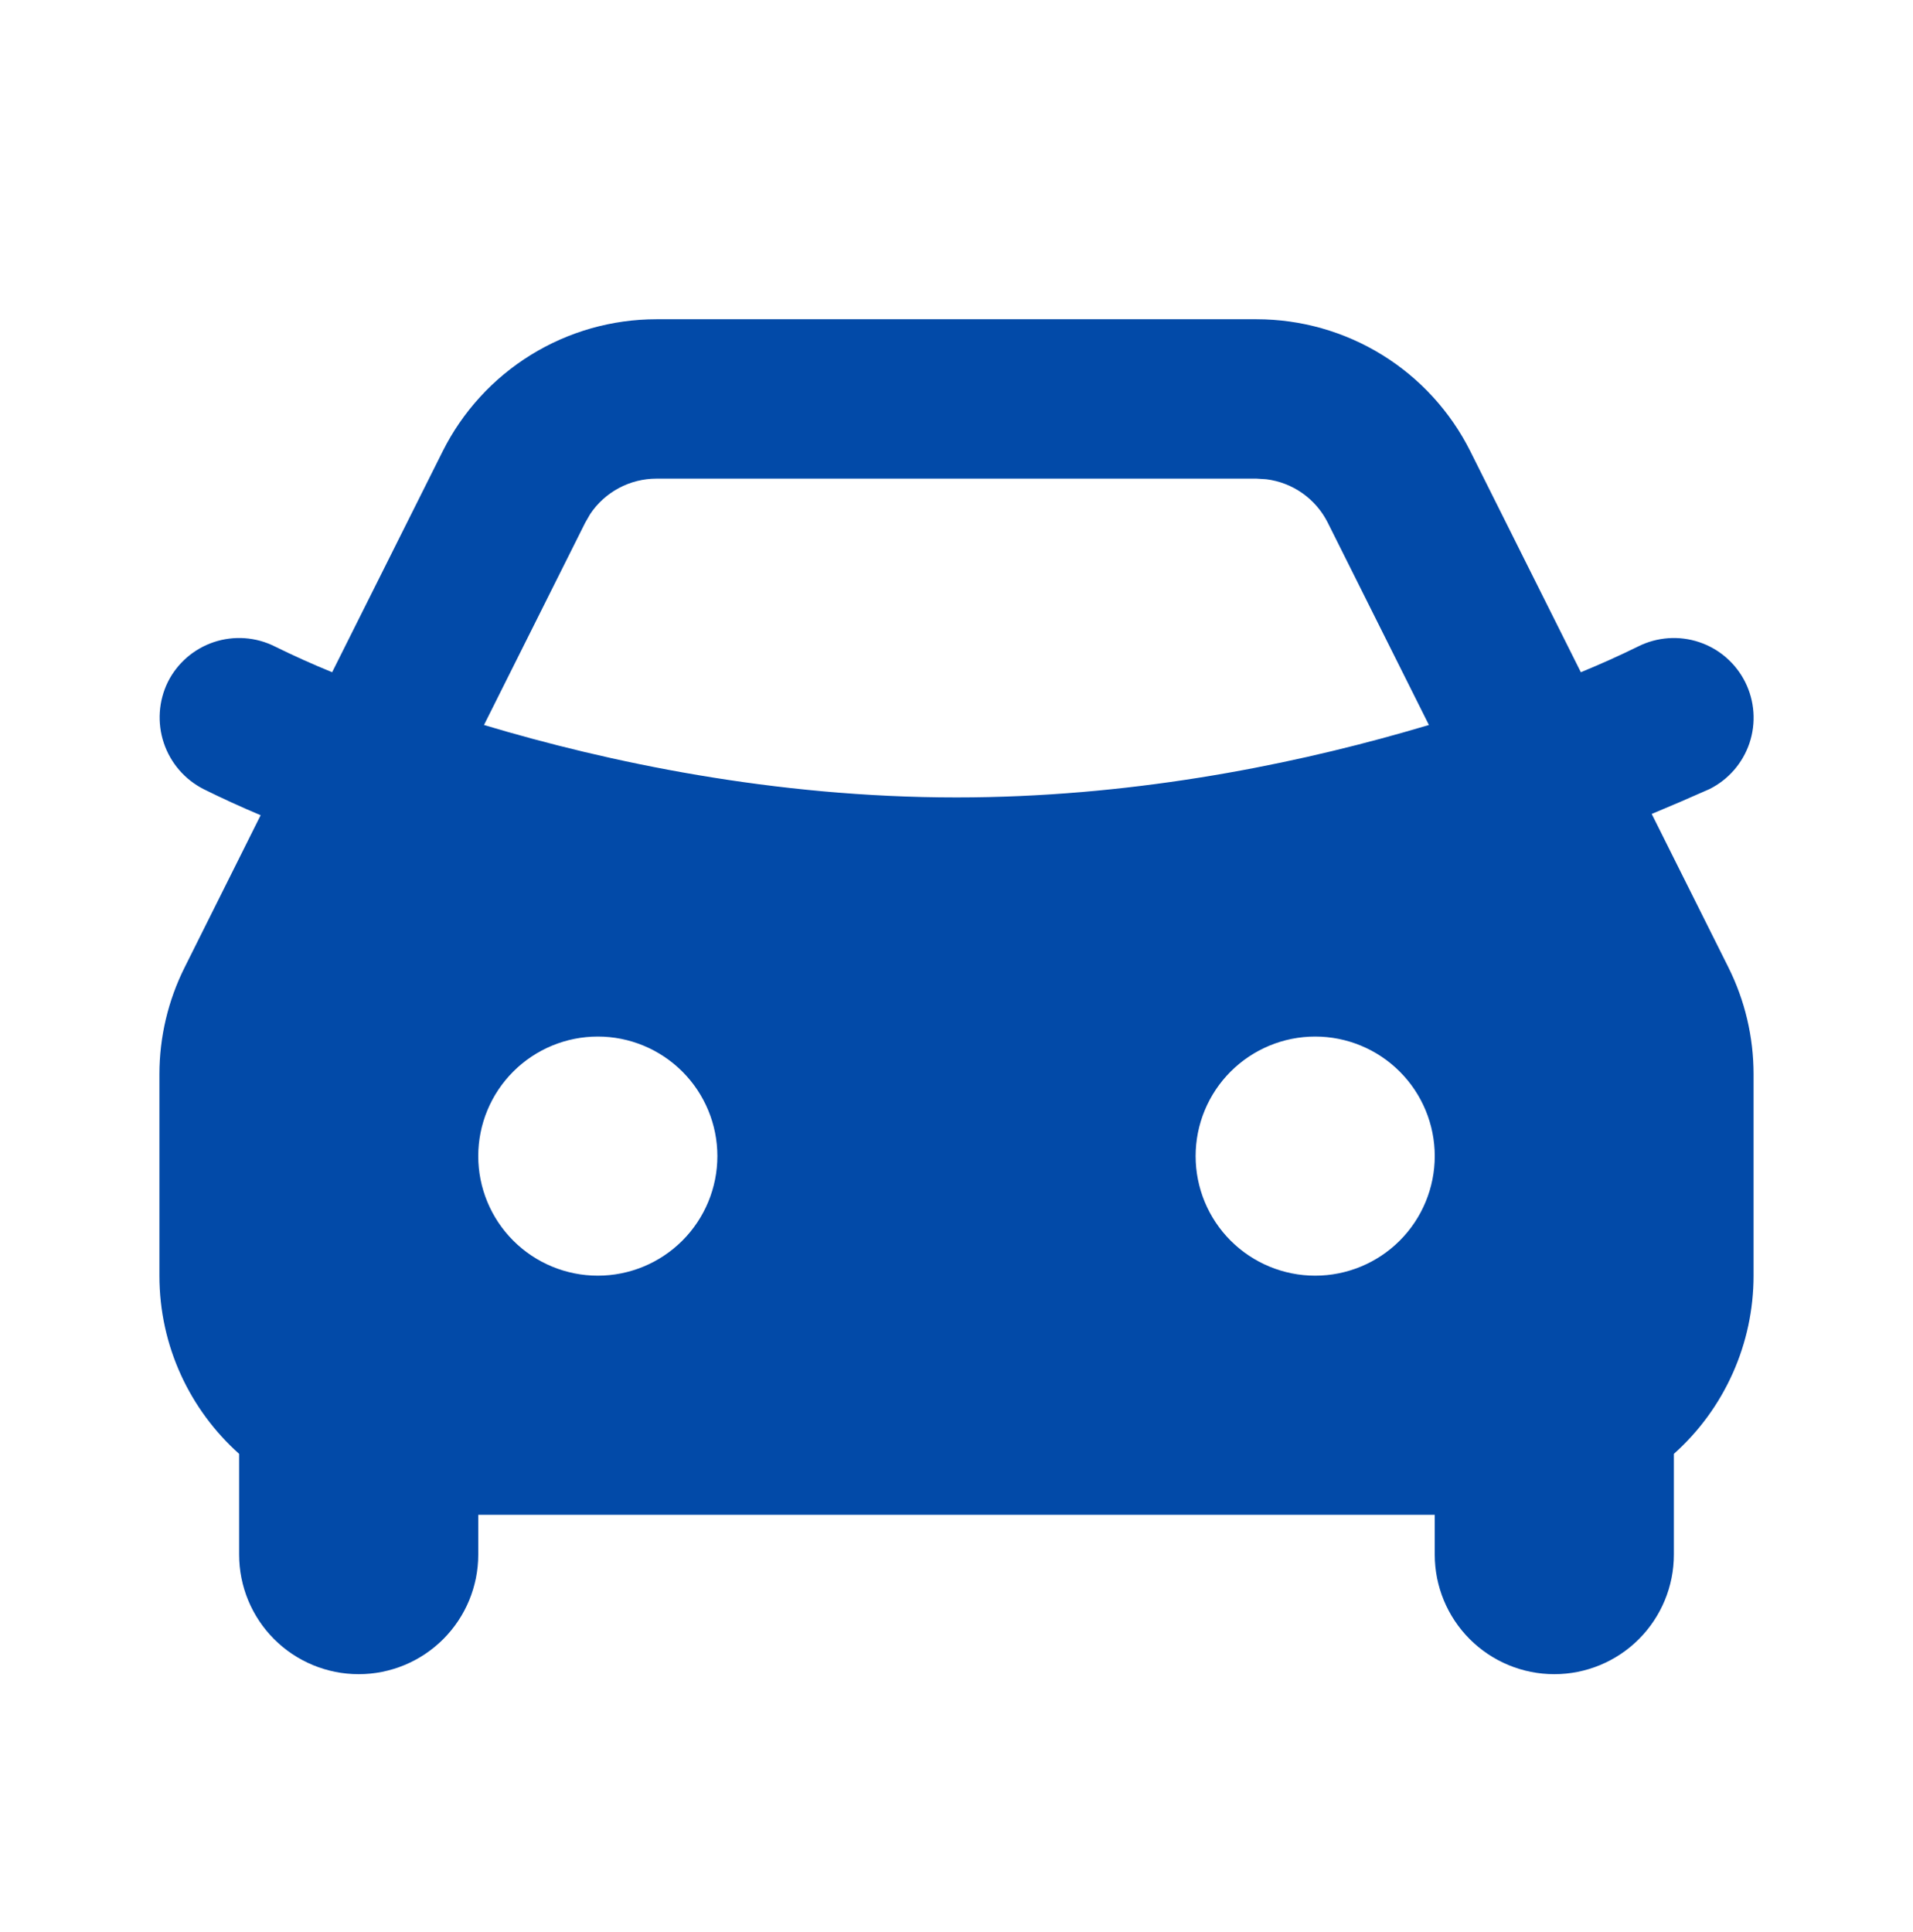 <svg width="100" height="101" viewBox="0 0 100 101" fill="none" xmlns="http://www.w3.org/2000/svg">
<path fill-rule="evenodd" clip-rule="evenodd" d="M65.683 16.689C68.004 16.689 70.279 17.335 72.254 18.555C74.228 19.775 75.824 21.521 76.862 23.597L82.637 35.143C83.654 34.726 84.654 34.276 85.637 33.793C86.626 33.299 87.771 33.218 88.82 33.568C89.868 33.918 90.735 34.67 91.229 35.659C91.723 36.648 91.804 37.793 91.454 38.842C91.103 39.89 90.351 40.757 89.362 41.251C88.361 41.697 87.354 42.13 86.341 42.551L90.346 50.563C91.215 52.301 91.667 54.217 91.666 56.159V66.689C91.666 68.447 91.295 70.186 90.577 71.791C89.859 73.397 88.811 74.833 87.5 76.005V81.272C87.5 82.929 86.841 84.519 85.669 85.691C84.497 86.863 82.907 87.522 81.25 87.522C79.592 87.522 78.002 86.863 76.83 85.691C75.658 84.519 75 82.929 75 81.272V79.189H25V81.272C25 82.929 24.341 84.519 23.169 85.691C21.997 86.863 20.407 87.522 18.75 87.522C17.092 87.522 15.502 86.863 14.33 85.691C13.158 84.519 12.5 82.929 12.5 81.272V76.005C9.941 73.713 8.333 70.388 8.333 66.689V56.155C8.334 54.215 8.786 52.302 9.654 50.568L13.625 42.618C12.619 42.195 11.626 41.741 10.646 41.255C9.661 40.755 8.913 39.888 8.563 38.841C8.212 37.794 8.287 36.652 8.771 35.659C9.015 35.169 9.353 34.733 9.767 34.373C10.18 34.015 10.66 33.741 11.18 33.567C11.699 33.394 12.247 33.325 12.793 33.363C13.339 33.402 13.873 33.548 14.362 33.793C15.348 34.279 16.348 34.729 17.362 35.143L23.137 23.601C24.175 21.524 25.77 19.778 27.745 18.557C29.719 17.336 31.995 16.689 34.316 16.689H65.683ZM31.25 54.188C29.592 54.188 28.002 54.847 26.83 56.019C25.658 57.191 25 58.781 25 60.438C25 62.096 25.658 63.686 26.83 64.858C28.002 66.03 29.592 66.689 31.25 66.689C32.907 66.689 34.497 66.03 35.669 64.858C36.841 63.686 37.5 62.096 37.5 60.438C37.5 58.781 36.841 57.191 35.669 56.019C34.497 54.847 32.907 54.188 31.25 54.188ZM68.75 54.188C67.092 54.188 65.502 54.847 64.33 56.019C63.158 57.191 62.5 58.781 62.5 60.438C62.5 62.096 63.158 63.686 64.33 64.858C65.502 66.03 67.092 66.689 68.75 66.689C70.407 66.689 71.997 66.03 73.169 64.858C74.341 63.686 75 62.096 75 60.438C75 58.781 74.341 57.191 73.169 56.019C71.997 54.847 70.407 54.188 68.75 54.188ZM65.683 25.022H34.316C33.63 25.022 32.955 25.191 32.351 25.514C31.746 25.838 31.23 26.305 30.85 26.876L30.591 27.326L25.3 37.901C31.75 39.834 40.441 41.688 50 41.688C58.925 41.688 67.087 40.072 73.375 38.284L74.695 37.901L69.408 27.326C69.101 26.713 68.648 26.185 68.088 25.788C67.529 25.392 66.88 25.14 66.2 25.055L65.687 25.022H65.683Z" fill="#024AA8"/>
</svg>
